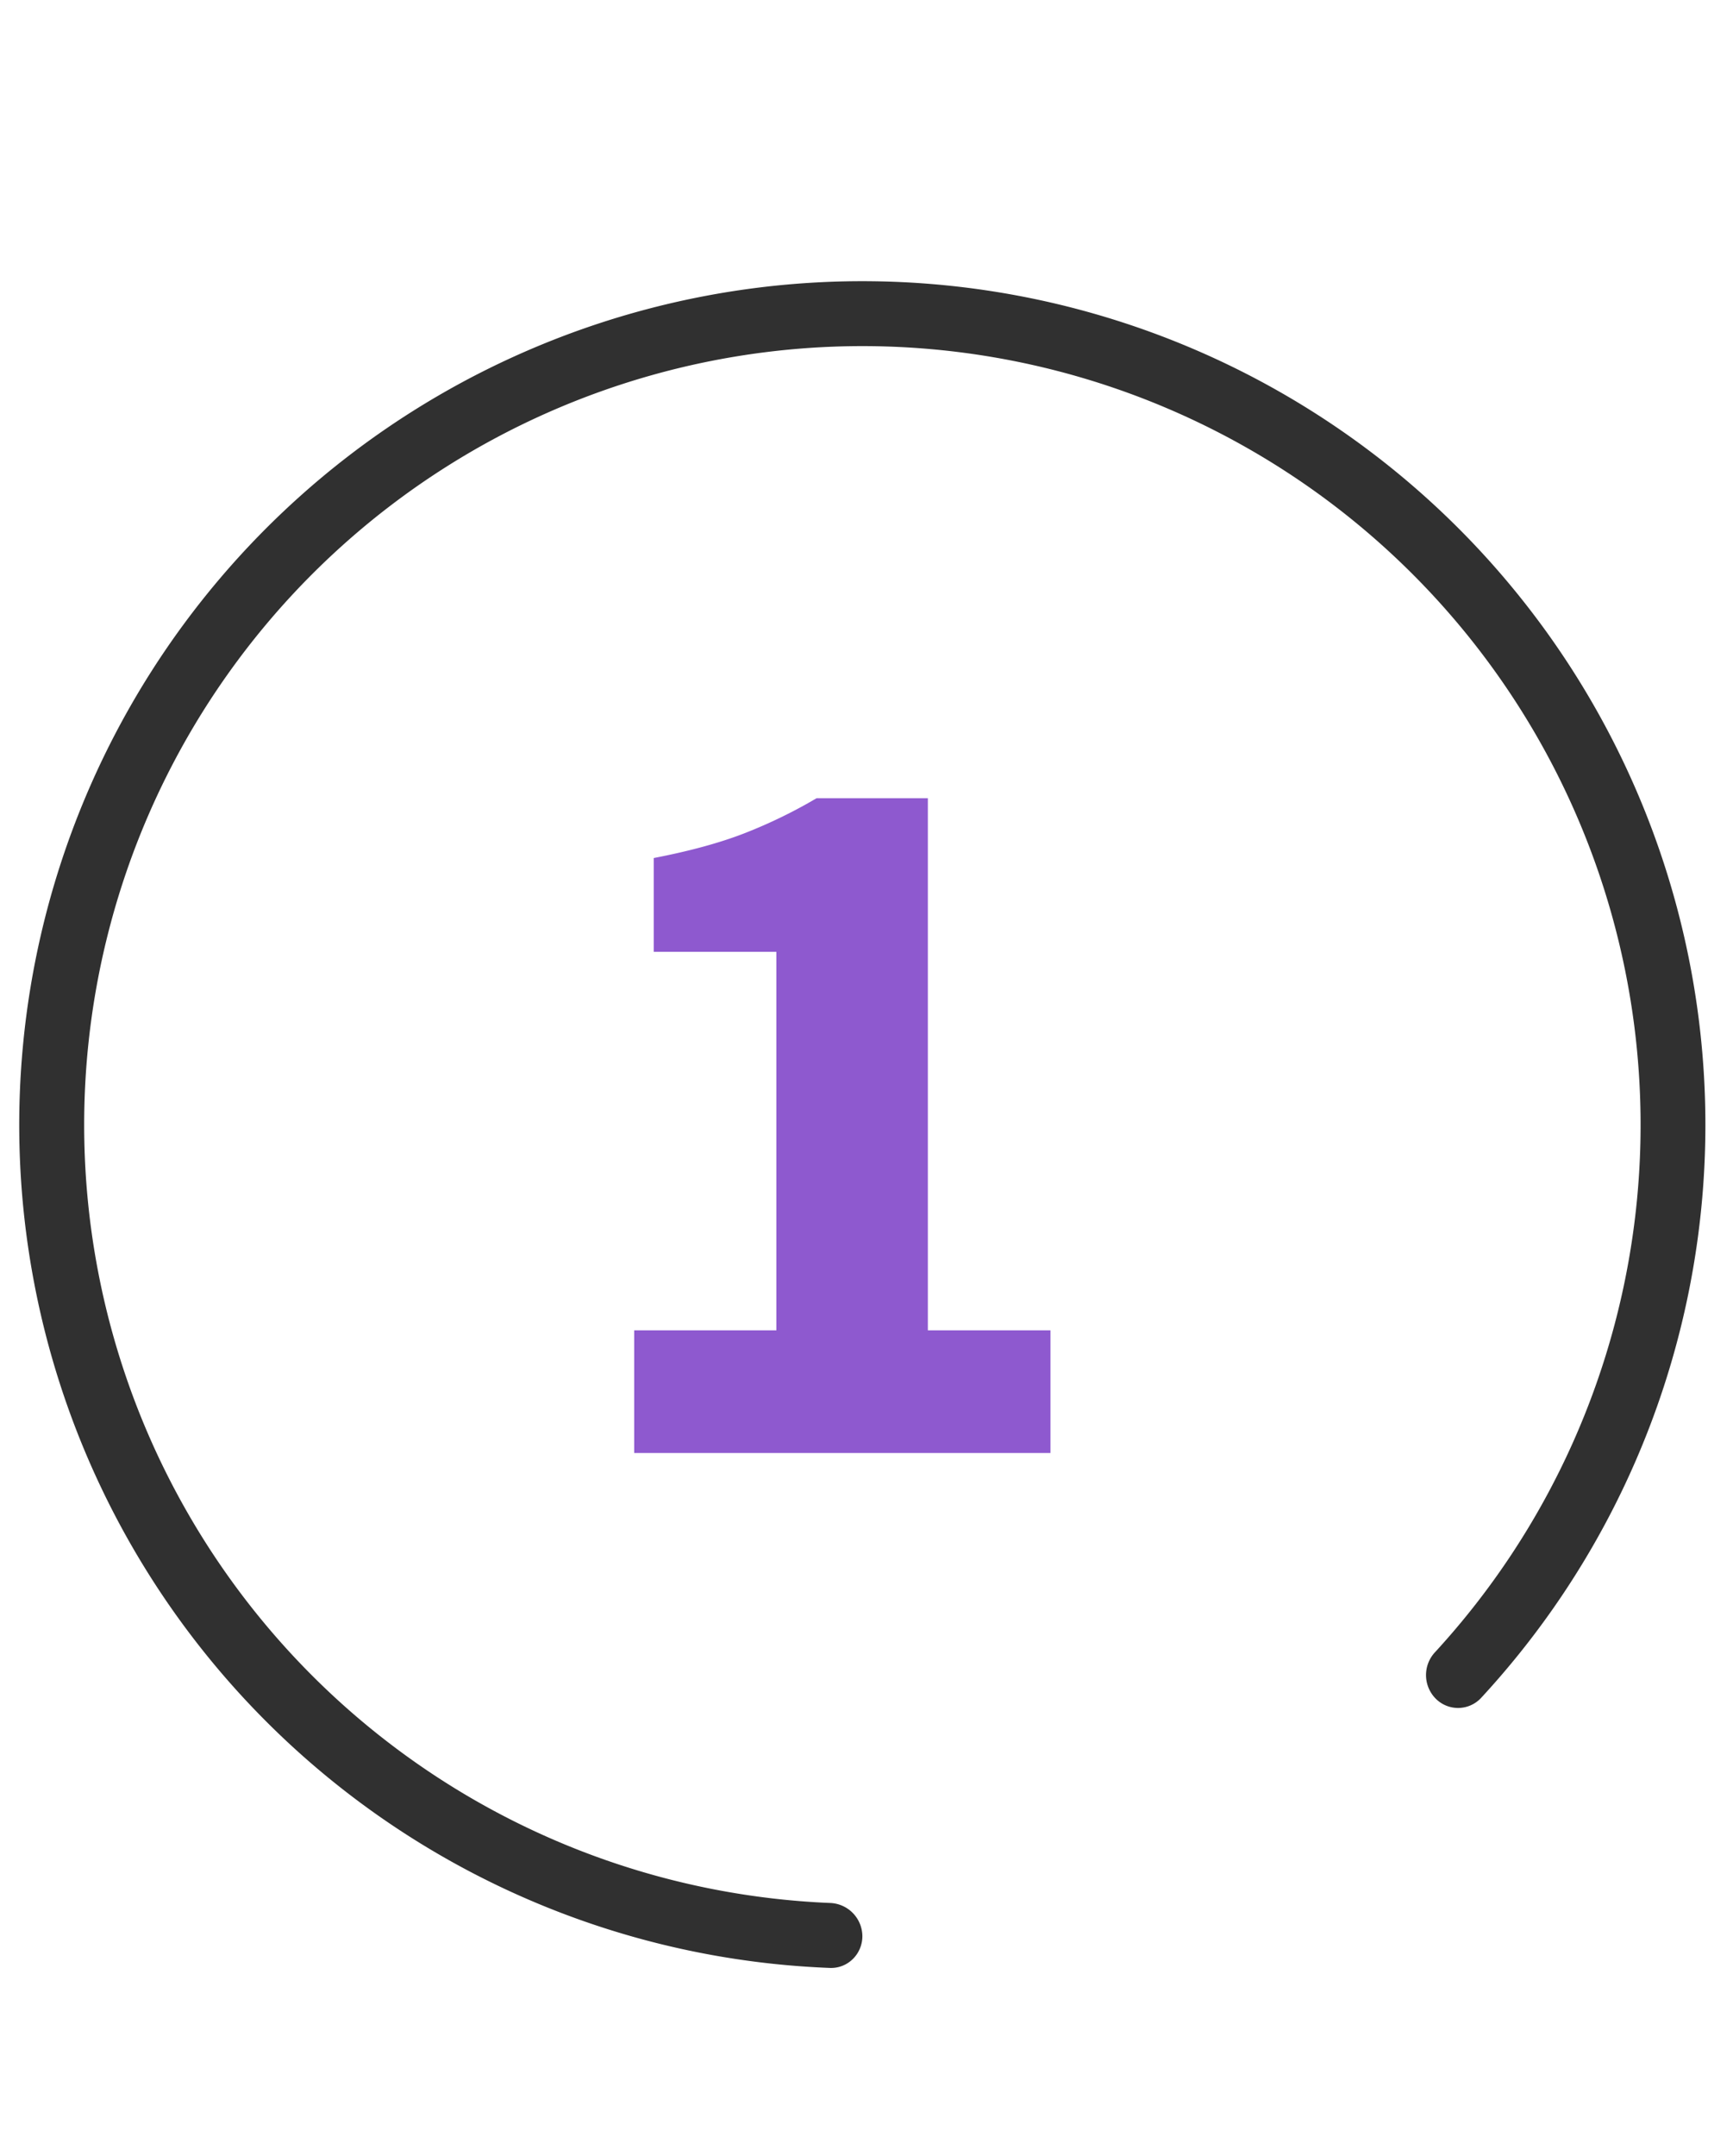 <svg xmlns="http://www.w3.org/2000/svg" fill="none" viewBox="0 0 37 46">
  <path d="M13.54 31v-2.618h3.036v-8.074h-2.618v-2.002c.763-.147 1.408-.323 1.936-.528a10.642 10.642 0 001.54-.748h2.376v11.352h2.618V31H13.54z" fill="#8E59CF"/>
  <path fill-rule="evenodd" clip-rule="evenodd" d="M34.947 25.629A16.615 16.615 0 1017.719 40.6a.715.715 0 01.693.707c0 .382-.31.693-.693.679a18 18 0 1113.9-5.758.672.672 0 01-.969.01.715.715 0 01-.01-.99 16.616 16.616 0 004.307-9.62z" fill="#303030"/>
</svg>
